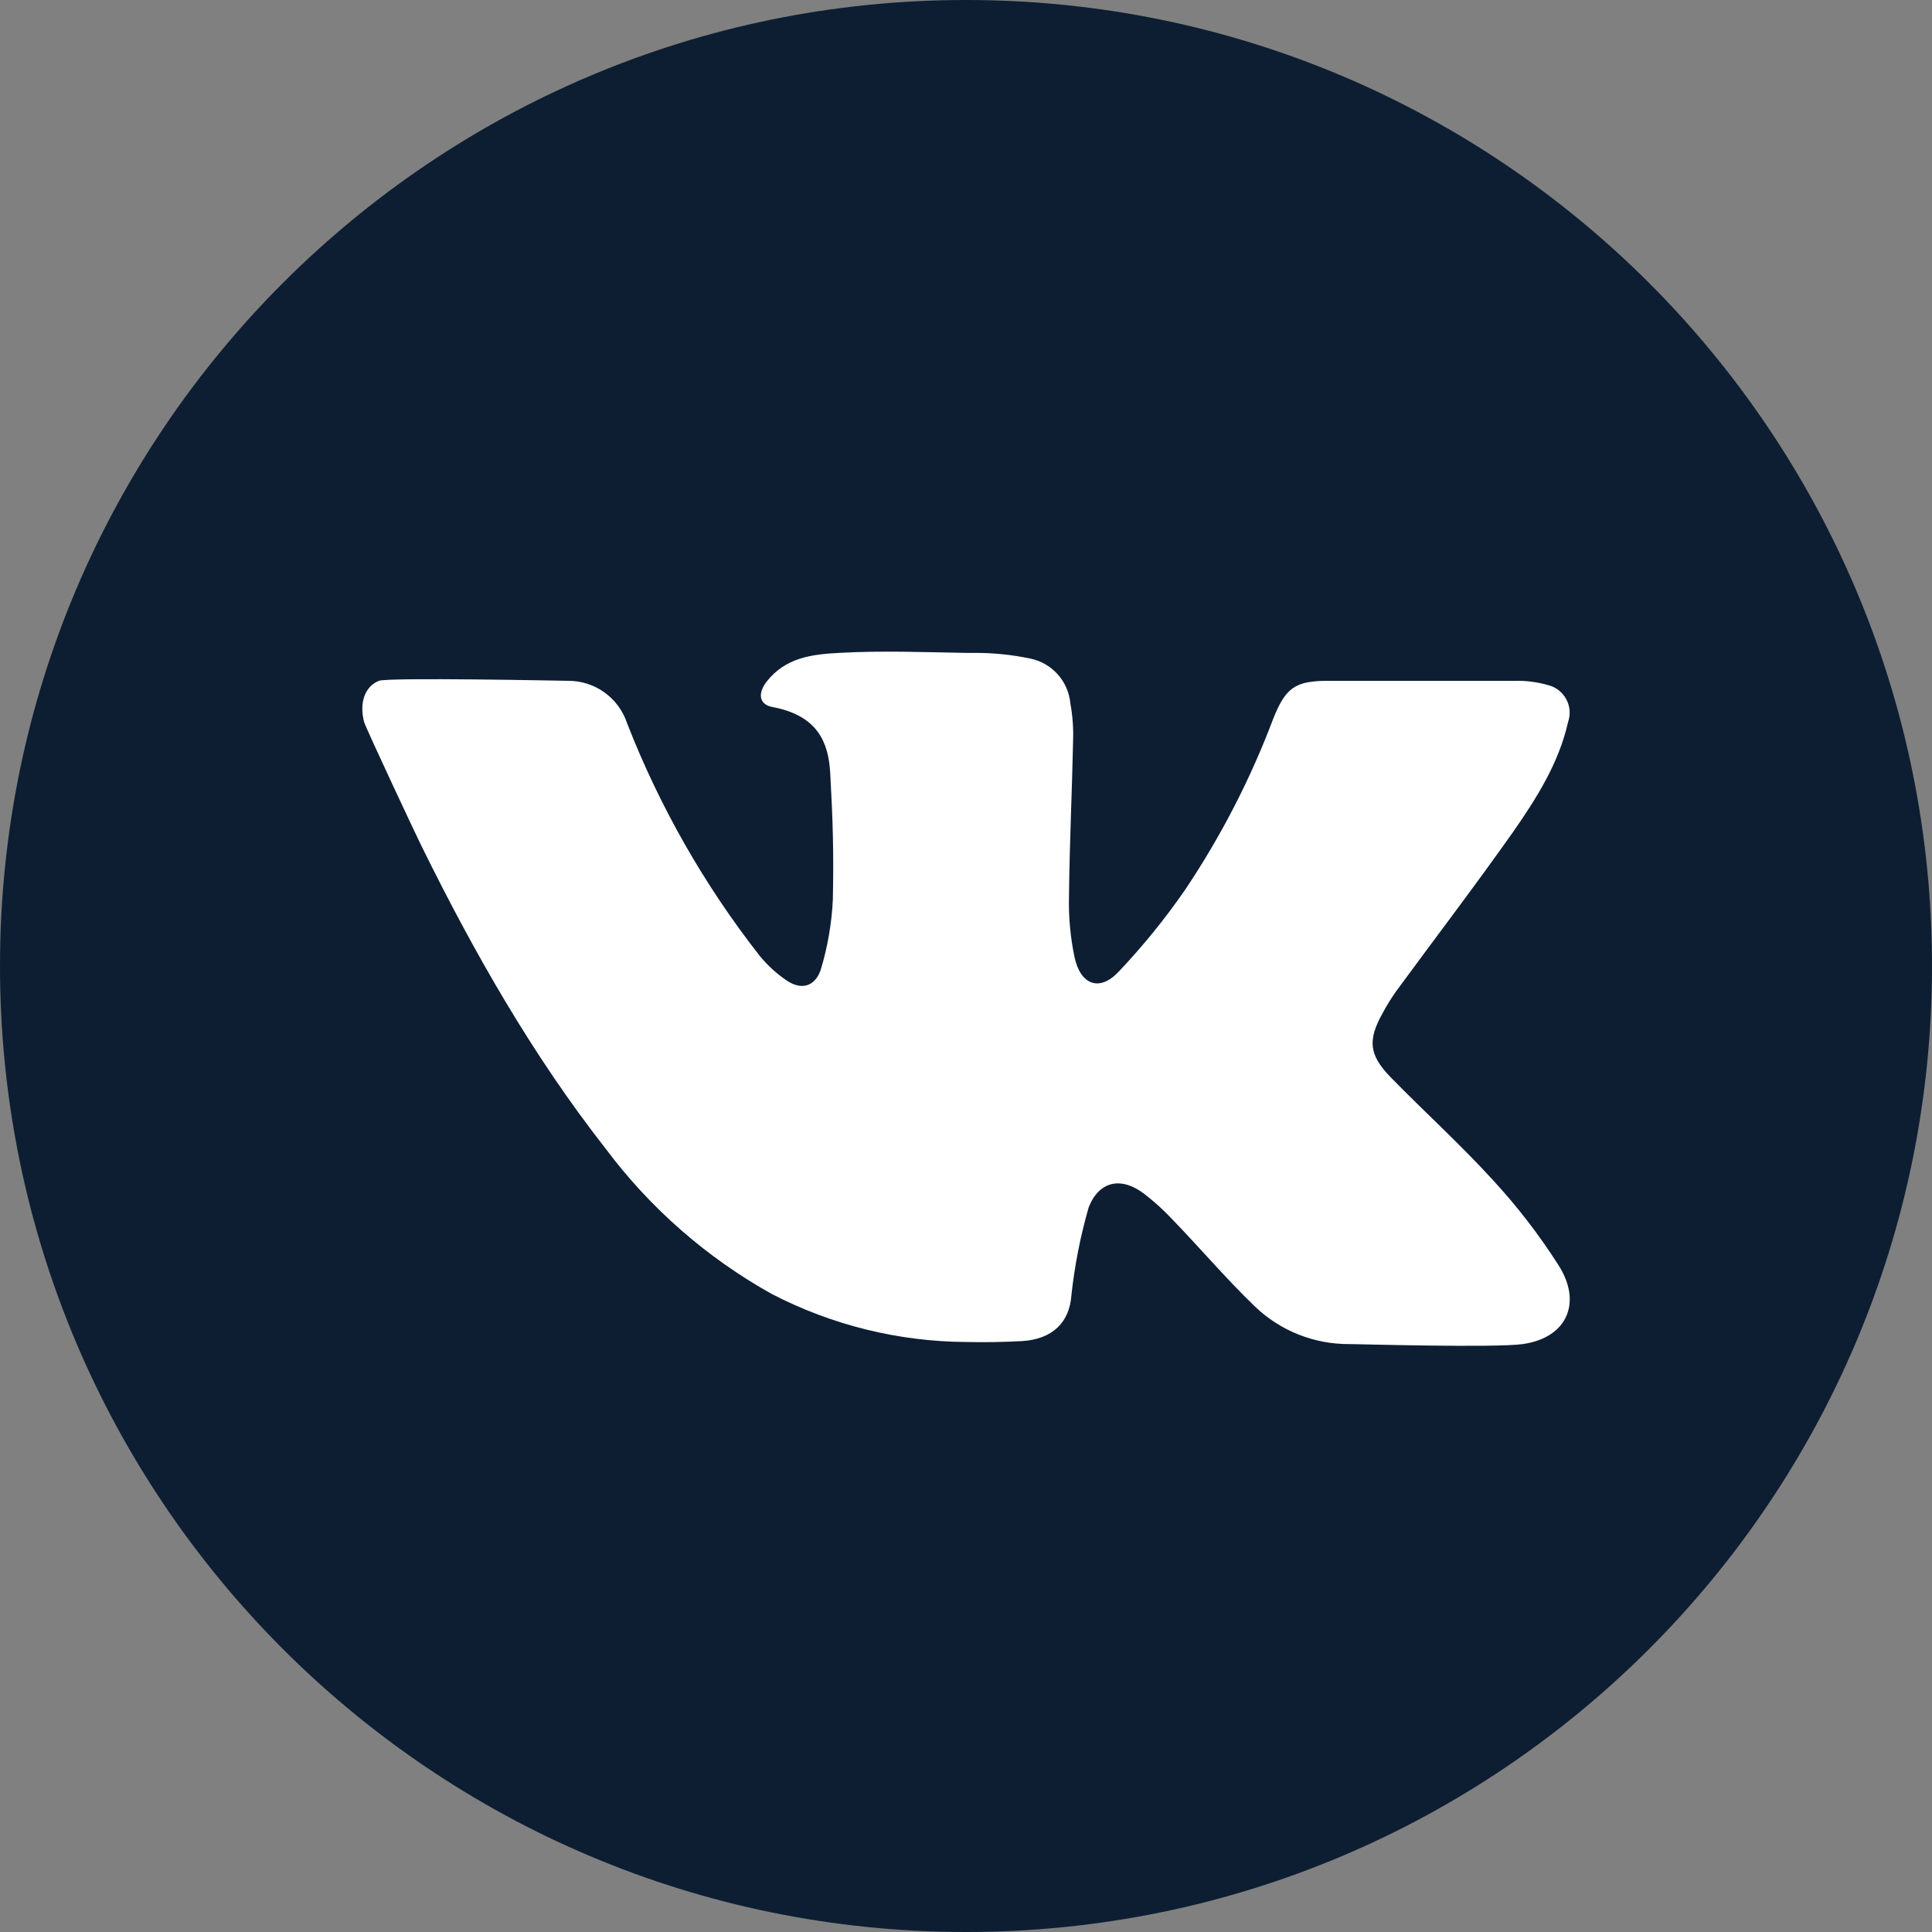 <?xml version="1.0" encoding="UTF-8"?> <svg xmlns="http://www.w3.org/2000/svg" width="36" height="36" viewBox="0 0 36 36" fill="none"><rect x="0" y="0" width="36" height="36" fill="#808080" stroke="none"/><g clip-path="url(#clip0_227_35)"><path d="M18 36C27.941 36 36 27.941 36 18C36 8.059 27.941 0 18 0C8.059 0 0 8.059 0 18C0 27.941 8.059 36 18 36Z" fill="#0D1E33"></path><path d="M28.375 25.045C27.851 25.118 25.29 25.045 25.157 25.045C24.495 25.053 23.856 24.8 23.38 24.341C22.84 23.821 22.357 23.249 21.829 22.705C21.673 22.539 21.504 22.387 21.324 22.248C20.902 21.923 20.485 21.997 20.287 22.494C20.132 23.031 20.024 23.581 19.964 24.136C19.929 24.64 19.61 24.955 19.045 24.989C18.695 25.008 18.346 25.014 18 25.006C16.74 24.998 15.5 24.691 14.382 24.112C13.171 23.437 12.117 22.515 11.287 21.406C9.922 19.663 8.832 17.748 7.859 15.775C7.807 15.676 6.809 13.553 6.785 13.453C6.695 13.117 6.785 12.796 7.061 12.686C7.237 12.618 10.526 12.686 10.581 12.686C10.826 12.684 11.065 12.76 11.263 12.902C11.462 13.045 11.61 13.247 11.686 13.48C12.294 15.036 13.126 16.496 14.157 17.812C14.301 17.988 14.47 18.142 14.658 18.27C14.926 18.452 15.179 18.389 15.29 18.08C15.421 17.651 15.498 17.208 15.519 16.761C15.537 15.873 15.519 15.288 15.47 14.402C15.437 13.833 15.237 13.334 14.398 13.175C14.14 13.13 14.118 12.917 14.283 12.704C14.629 12.262 15.102 12.193 15.631 12.166C16.421 12.121 17.21 12.152 18 12.166H18.172C18.515 12.165 18.858 12.2 19.195 12.271C19.393 12.311 19.574 12.414 19.709 12.565C19.844 12.716 19.927 12.907 19.945 13.109C19.986 13.333 20.003 13.561 19.996 13.788C19.976 14.758 19.929 15.726 19.919 16.695C19.909 17.079 19.944 17.463 20.023 17.838C20.135 18.354 20.489 18.483 20.841 18.11C21.297 17.629 21.715 17.114 22.091 16.568C22.756 15.574 23.305 14.507 23.727 13.387C23.956 12.813 24.136 12.686 24.75 12.686H28.239C28.447 12.682 28.654 12.71 28.853 12.768C28.924 12.786 28.99 12.819 29.047 12.864C29.104 12.91 29.151 12.966 29.186 13.03C29.22 13.095 29.241 13.165 29.247 13.238C29.252 13.311 29.243 13.384 29.219 13.453C29.047 14.218 28.634 14.87 28.197 15.498C27.487 16.505 26.738 17.485 26.012 18.475C25.92 18.606 25.836 18.742 25.76 18.884C25.486 19.377 25.507 19.653 25.904 20.064C26.538 20.714 27.215 21.326 27.826 21.997C28.275 22.485 28.681 23.011 29.037 23.57C29.485 24.263 29.209 24.926 28.375 25.045Z" fill="white"></path></g><defs><clipPath id="clip0_227_35"><rect width="36" height="36" fill="white"></rect></clipPath></defs></svg> 